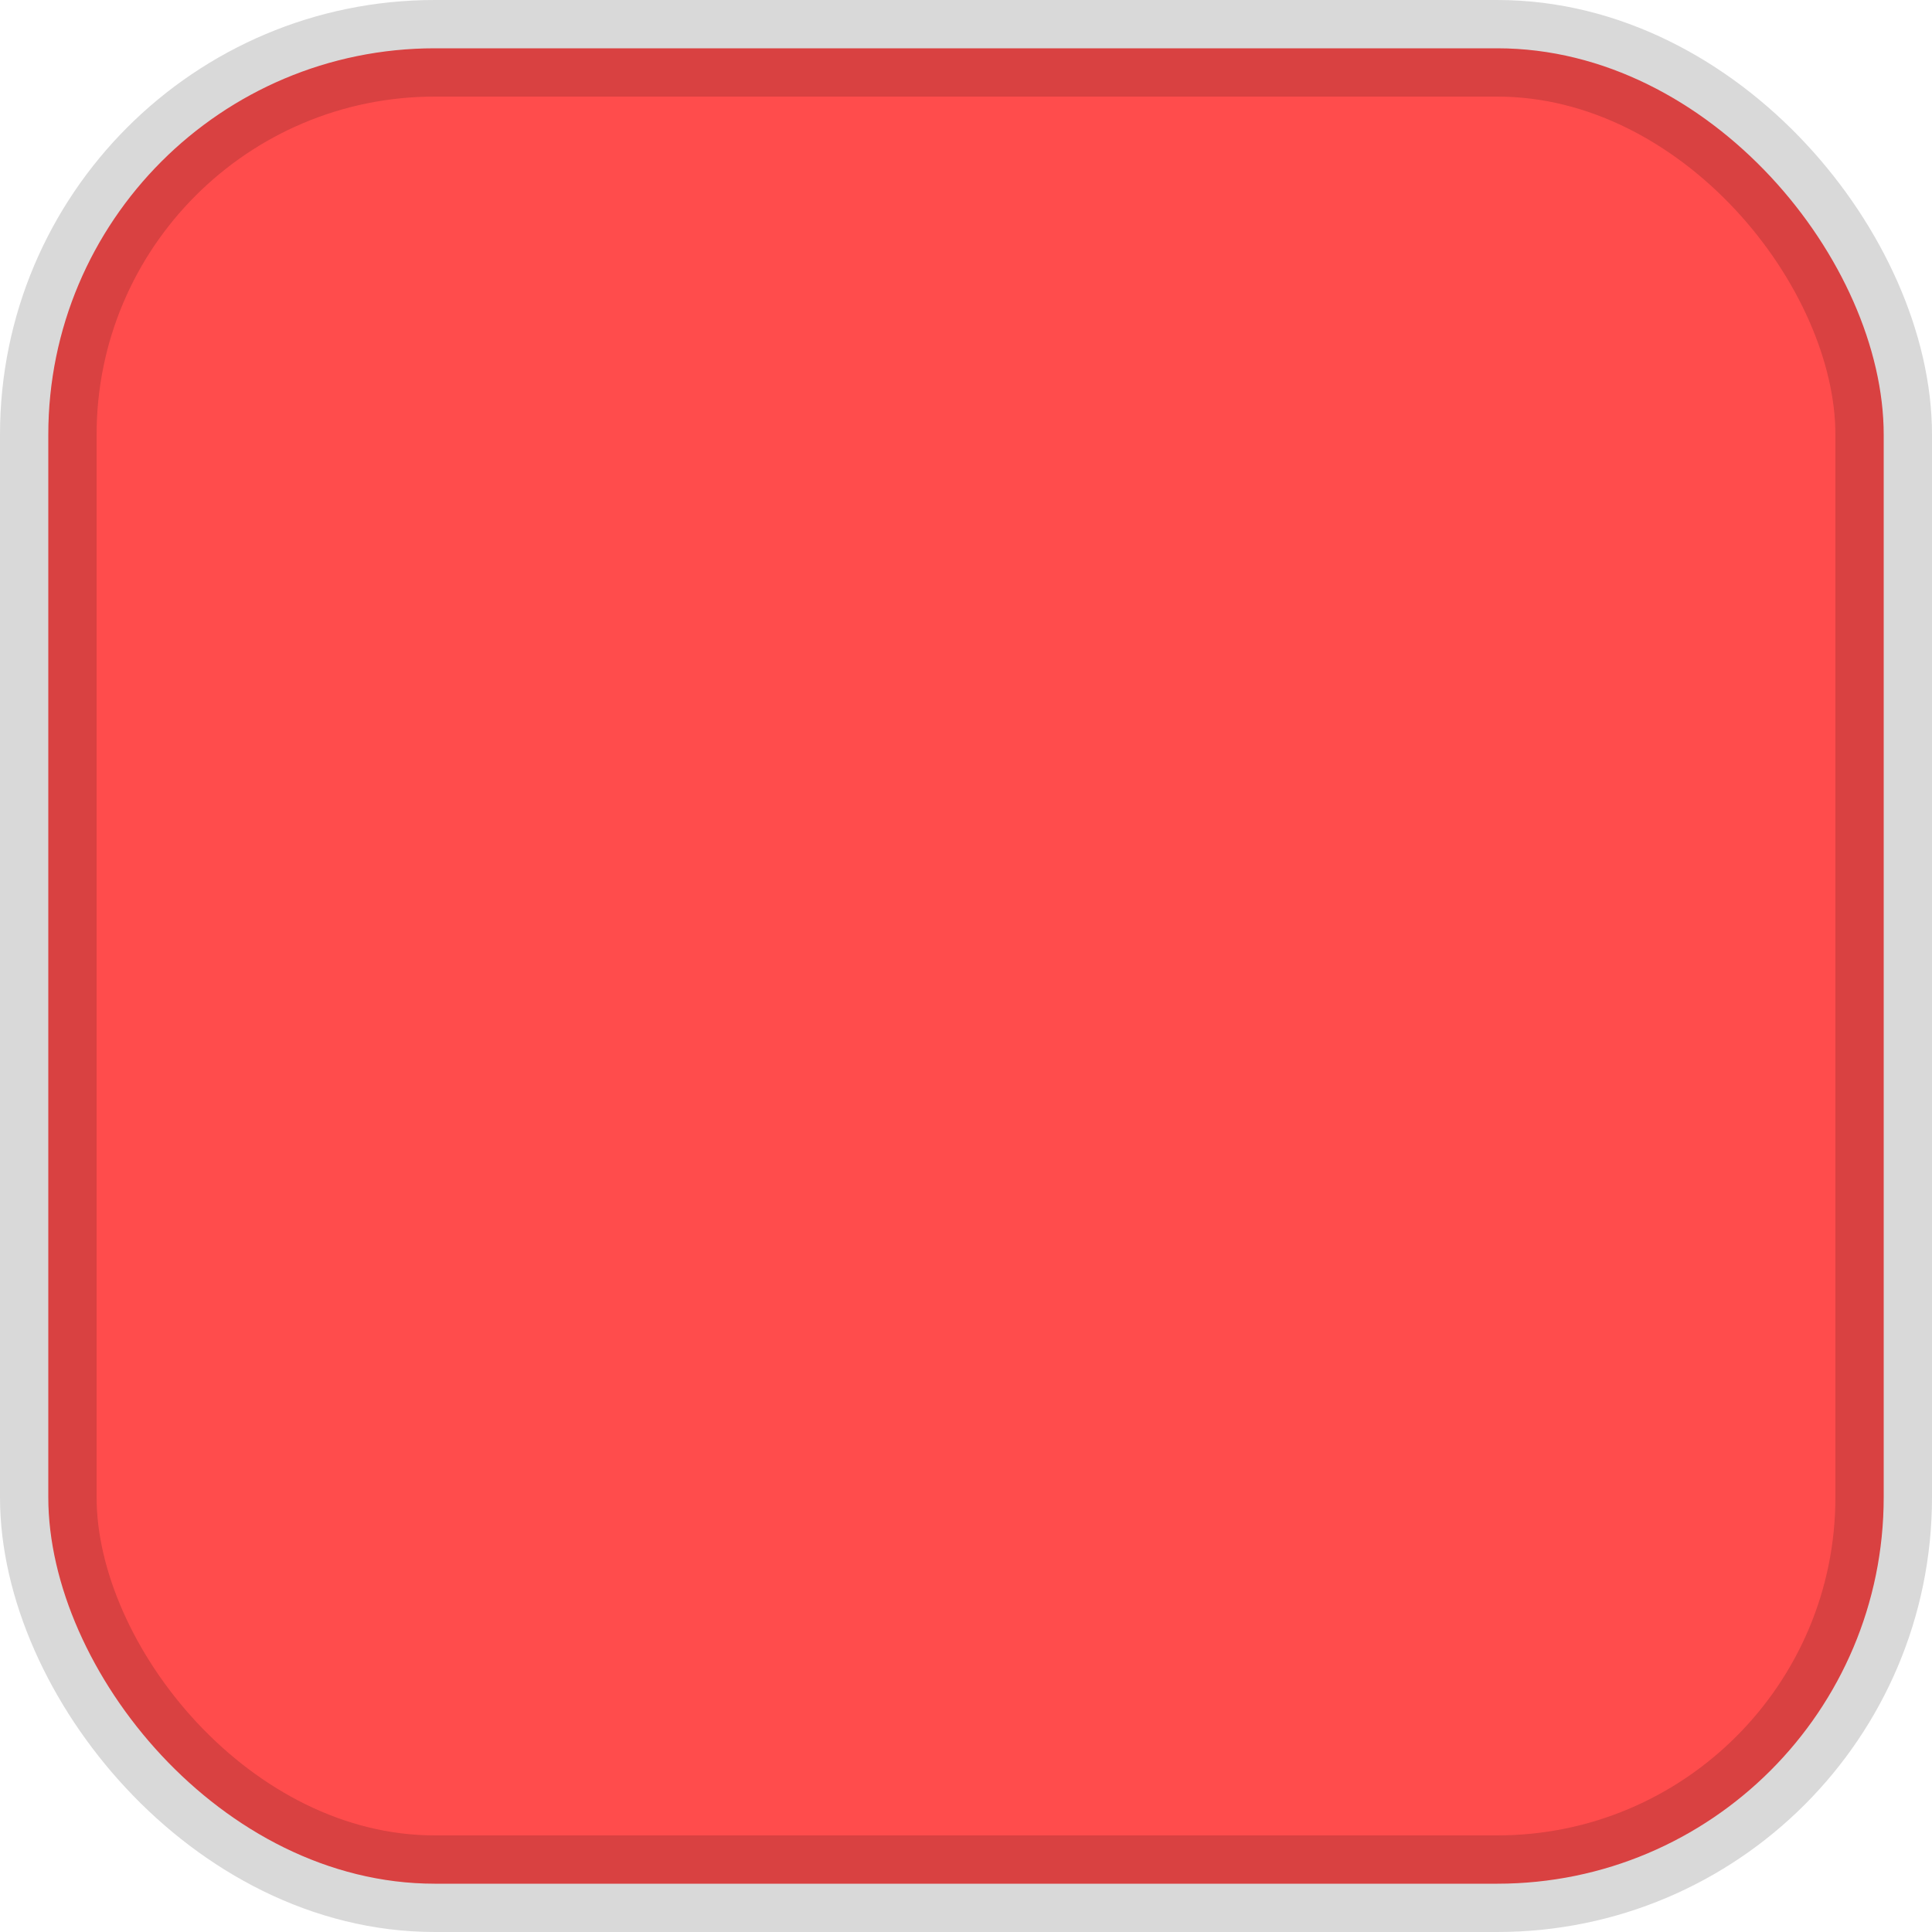 <?xml version="1.0" encoding="UTF-8"?>
<svg width="20px" height="20px" viewBox="0 0 20 20" version="1.1" xmlns="http://www.w3.org/2000/svg" xmlns:xlink="http://www.w3.org/1999/xlink">
    <!-- Generator: Sketch 50.2 (55047) - http://www.bohemiancoding.com/sketch -->
    <title>fill-solid-enabled</title>
    <desc>Created with Sketch.</desc>
    <defs></defs>
    <g id="fill-solid-enabled" stroke="none" stroke-width="1" fill="none" fill-rule="evenodd" stroke-opacity="0.15">
        <rect id="Solid" stroke="#000000" fill="#FF4C4C" x="0.5" y="0.5" width="19" height="19" rx="4"></rect>
    </g>
</svg>